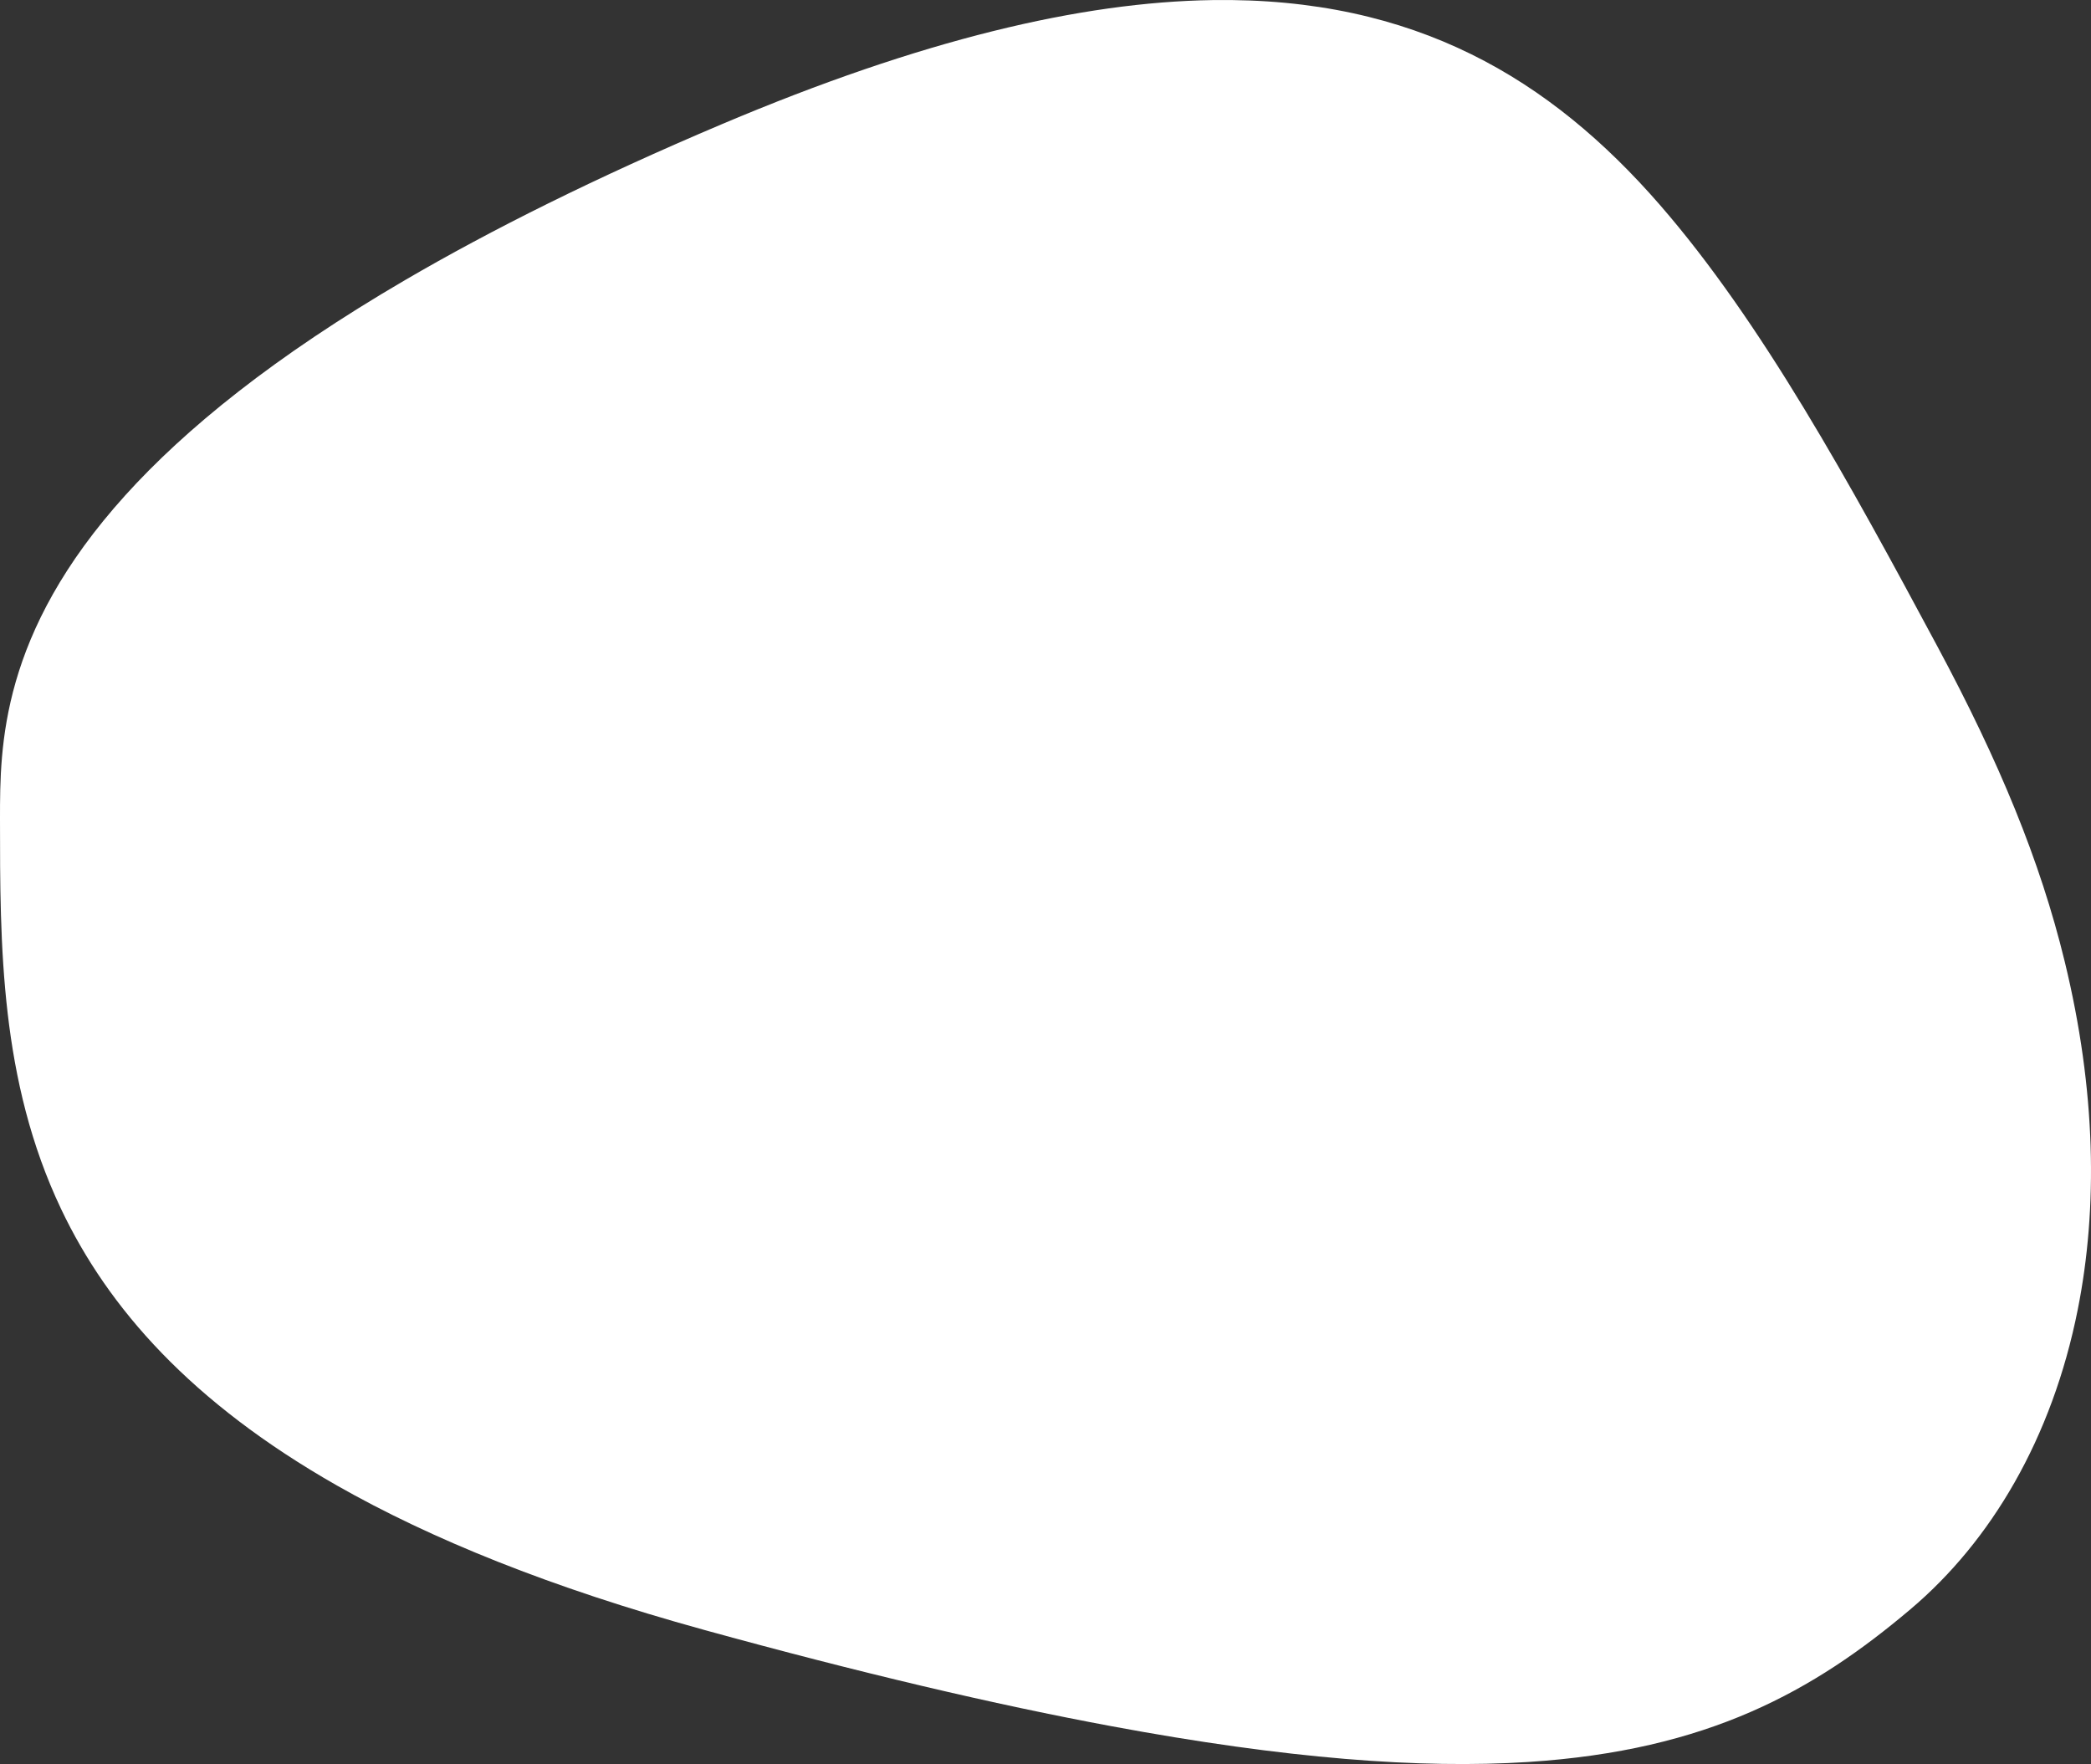 <?xml version="1.0" encoding="UTF-8"?> <svg xmlns="http://www.w3.org/2000/svg" width="243" height="205" viewBox="0 0 243 205" fill="none"><rect x="0" y="0" width="243" height="205" fill="#333333" stroke="none"/><path d="M81.762 189.394C99.987 194.413 115.629 198.086 129.172 200.603C149.495 204.384 165.088 205.564 177.586 204.761C198.525 203.416 210.773 196.52 222.015 187.016C231.371 179.111 238.483 167.164 241.464 152.167C243.805 140.4 243.602 126.763 239.941 111.725C237.082 99.974 232.343 88.535 225.15 75.12C214.952 56.105 204.73 37.417 192.887 23.797C180.162 9.177 164.456 -0.335 140.917 0.009C125.657 0.239 107.099 4.609 83.925 14.416C69.215 20.64 57.081 26.708 47.078 32.546C31.833 41.451 21.53 49.848 14.556 57.564C0.032 73.644 0 86.723 0 95.136C0 109.822 0 125.574 7.112 140.523C12.555 151.978 22.178 162.966 39.164 172.634C50.059 178.833 63.974 184.491 81.77 189.394H81.762Z" fill="white"></path></svg> 